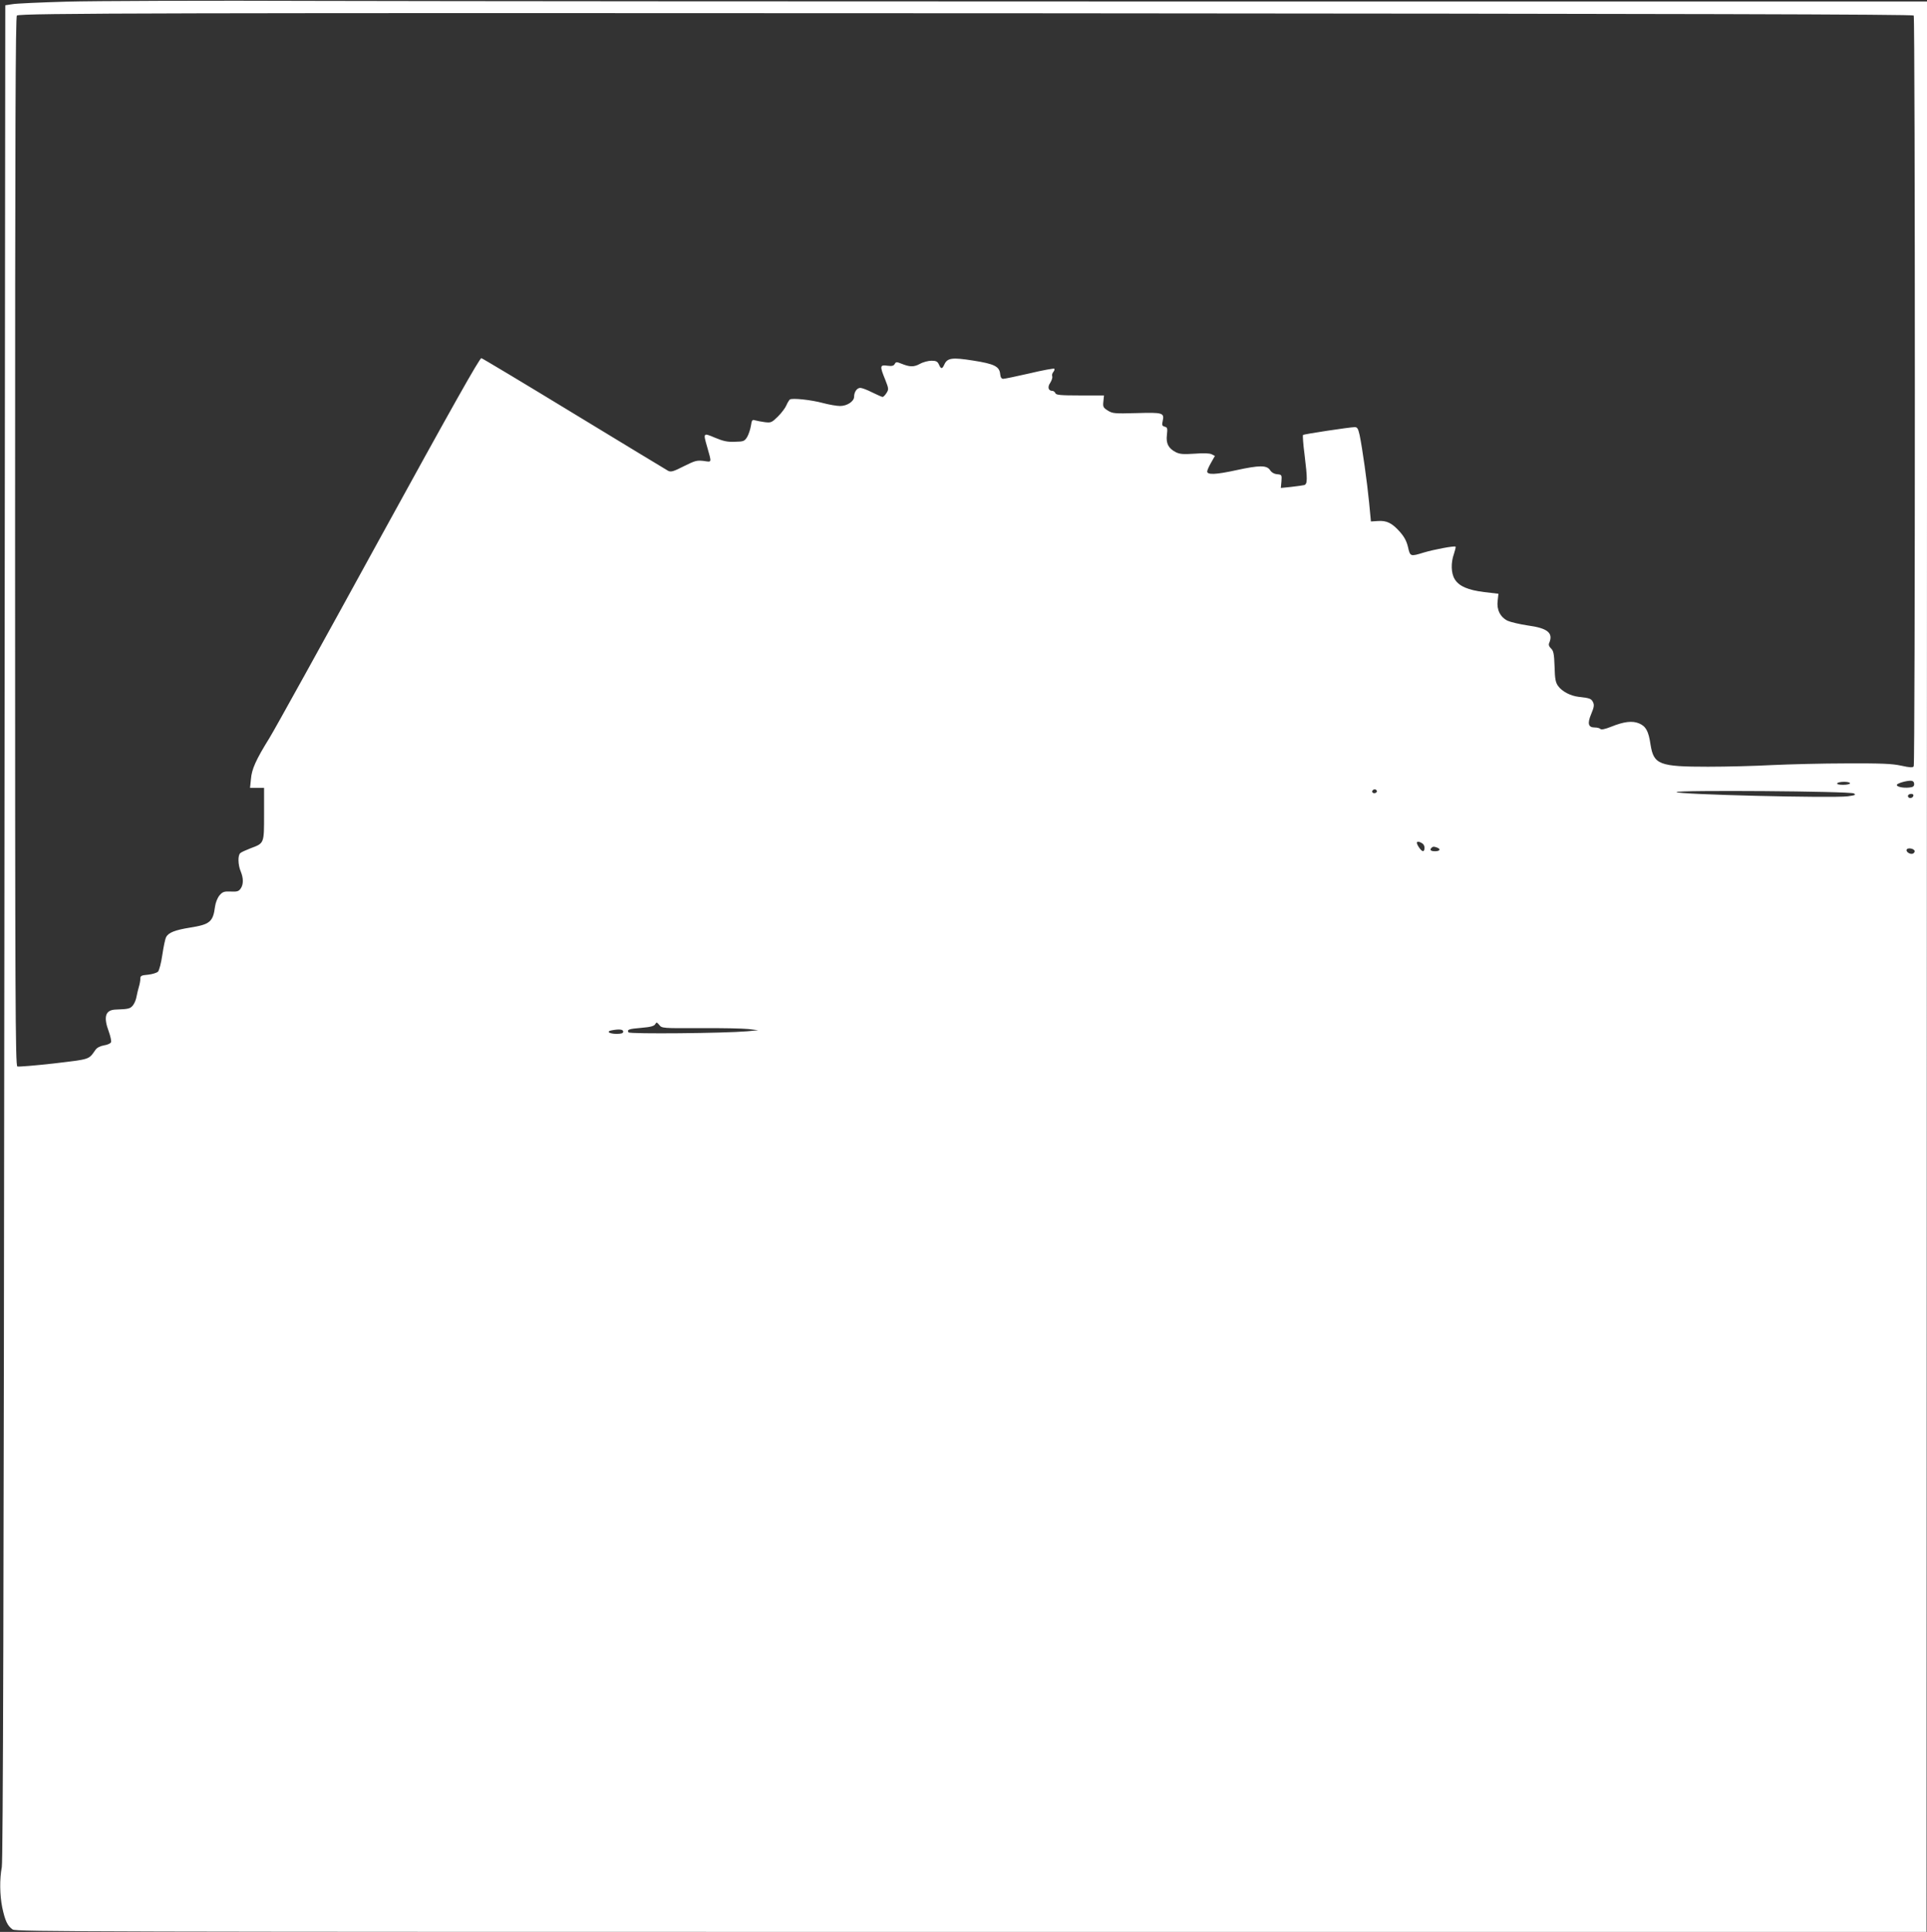 <?xml version="1.0" standalone="no"?>
<!DOCTYPE svg PUBLIC "-//W3C//DTD SVG 20010904//EN"
 "http://www.w3.org/TR/2001/REC-SVG-20010904/DTD/svg10.dtd">
<svg version="1.0" xmlns="http://www.w3.org/2000/svg"
 width="1277pt" height="1280pt" viewBox="0 0 1277 1280"
 preserveAspectRatio="xMidYMid meet">
<rect x="0" y="0" width="1277" height="1280" fill="#333333" stroke="none"/>
<g transform="translate(0,1280) scale(0.1,-0.1)"
fill="#ffffff" stroke="none">
<path d="M440 12789 c-173 -5 -335 -12 -360 -17 l-45 -7 -6 -6140 c-4 -4384
-9 -6156 -17 -6195 -15 -80 -14 -184 3 -269 19 -88 35 -122 69 -145 23 -15
492 -16 6354 -16 l6329 0 2 6395 2 6395 -4644 0 c-2554 0 -5258 2 -6008 4
-750 3 -1506 0 -1679 -5z m12242 -92 c10 -16 10 -4959 0 -4974 -6 -10 -24 -9
-83 4 -60 13 -129 16 -364 15 -159 0 -380 -6 -490 -11 -110 -6 -302 -11 -426
-11 -323 0 -360 14 -381 146 -13 90 -31 122 -76 141 -45 19 -101 12 -185 -22
-40 -16 -65 -21 -71 -15 -6 6 -22 10 -38 10 -43 0 -50 26 -23 90 18 43 21 59
12 77 -11 24 -22 28 -95 36 -53 6 -110 35 -136 71 -17 23 -22 46 -24 129 -3
86 -7 105 -24 121 -12 11 -17 24 -12 35 29 67 -9 99 -142 117 -53 8 -113 22
-133 31 -49 24 -74 74 -66 133 l5 46 -93 11 c-108 13 -169 39 -197 86 -24 39
-26 108 -5 167 8 24 13 45 11 48 -7 7 -145 -19 -211 -39 -88 -27 -90 -27 -104
35 -9 39 -24 68 -53 101 -52 59 -88 77 -146 73 l-47 -3 -12 125 c-13 134 -45
362 -63 448 -10 43 -15 52 -33 52 -36 -1 -336 -46 -342 -52 -3 -3 1 -61 10
-129 20 -164 20 -196 -2 -203 -10 -2 -49 -8 -86 -12 l-69 -7 4 44 c3 43 2 44
-29 47 -20 2 -37 12 -47 28 -22 32 -70 32 -222 -1 -137 -30 -194 -32 -194 -9
0 8 12 35 26 59 l25 44 -21 11 c-14 7 -52 9 -114 4 -75 -5 -98 -3 -124 10 -49
25 -66 58 -59 115 5 43 3 50 -15 54 -17 5 -19 11 -13 37 12 55 2 58 -173 53
-147 -4 -159 -3 -191 17 -30 19 -33 25 -29 60 l4 40 -159 0 c-131 0 -159 3
-163 15 -4 8 -12 15 -19 15 -28 0 -35 25 -15 54 10 16 16 35 13 43 -3 7 0 20
7 28 7 9 10 18 7 22 -4 3 -78 -10 -165 -31 -87 -20 -165 -36 -174 -36 -11 0
-18 10 -20 32 -5 50 -38 67 -179 89 -139 22 -171 18 -191 -26 -14 -31 -22 -32
-36 0 -9 20 -19 25 -49 25 -21 0 -56 -9 -77 -21 -41 -22 -67 -21 -124 2 -30
12 -35 12 -43 -3 -7 -12 -18 -15 -49 -11 -49 7 -51 -2 -14 -92 24 -61 24 -65
8 -90 -9 -14 -20 -25 -25 -25 -5 0 -36 14 -69 30 -33 17 -68 30 -79 30 -22 0
-41 -27 -41 -59 0 -30 -46 -61 -93 -61 -22 0 -73 9 -111 19 -80 22 -206 35
-222 24 -5 -5 -16 -22 -23 -39 -7 -17 -32 -50 -56 -74 -41 -40 -46 -42 -87
-37 -24 3 -53 9 -64 12 -19 6 -22 2 -28 -37 -4 -24 -15 -57 -25 -74 -17 -27
-23 -30 -81 -31 -50 -2 -77 4 -132 27 -78 33 -79 33 -52 -60 31 -110 33 -102
-23 -94 -45 5 -57 2 -131 -35 -71 -36 -86 -40 -105 -30 -12 7 -292 176 -622
377 -330 201 -607 367 -615 369 -11 2 -198 -330 -680 -1208 -365 -666 -691
-1255 -724 -1308 -90 -145 -118 -207 -123 -273 l-6 -58 47 0 46 0 0 -173 c0
-199 2 -193 -91 -228 -30 -12 -60 -25 -66 -31 -18 -14 -16 -78 2 -121 19 -46
19 -87 0 -114 -13 -19 -24 -22 -66 -20 -44 2 -54 -2 -74 -25 -14 -17 -26 -47
-30 -75 -13 -101 -34 -118 -166 -139 -99 -16 -143 -33 -158 -63 -6 -10 -17
-62 -25 -116 -8 -56 -21 -104 -29 -113 -9 -8 -38 -17 -66 -20 -45 -4 -51 -7
-51 -27 0 -12 -4 -35 -9 -51 -5 -16 -12 -46 -16 -66 -3 -20 -14 -47 -24 -59
-18 -22 -28 -25 -113 -28 -70 -2 -84 -47 -47 -146 11 -31 18 -62 15 -70 -3 -8
-24 -18 -46 -21 -27 -5 -47 -15 -58 -31 -46 -65 -32 -60 -275 -89 -125 -14
-234 -23 -242 -20 -13 5 -15 421 -15 3480 0 2769 3 3476 12 3483 25 16 952 18
6713 15 4415 -3 5852 -7 5857 -15z m3 -5092 c0 -15 -8 -21 -34 -23 -40 -4 -81
5 -81 17 0 11 67 30 95 28 13 -1 20 -9 20 -22z m-425 5 c0 -5 -21 -10 -46 -10
-27 0 -43 4 -39 10 3 6 24 10 46 10 21 0 39 -4 39 -10z m-3136 -49 c3 -5 -1
-11 -9 -15 -15 -6 -29 7 -18 18 9 9 21 8 27 -3z m3161 -18 c16 -9 11 -12 -40
-19 -105 -13 -1135 12 -1135 28 0 14 1151 6 1175 -9z m395 -12 c0 -14 -18 -23
-30 -16 -6 4 -8 11 -5 16 8 12 35 12 35 0z m-3240 -348 c0 -29 -14 -30 -34 -1
-25 35 -21 50 9 36 16 -7 25 -19 25 -35z m84 1 c26 -10 18 -24 -14 -24 -29 0
-38 9 -23 23 8 9 17 9 37 1z m3164 -21 c2 -7 -4 -16 -12 -19 -19 -7 -49 14
-40 28 8 13 46 6 52 -9z m-8047 -1175 c140 1 283 -2 319 -6 l65 -8 -75 -7
c-153 -13 -778 -19 -785 -7 -11 18 0 23 86 30 61 5 84 12 91 24 8 15 11 14 27
-5 17 -22 22 -22 272 -21z m-511 -23 c0 -11 -12 -15 -44 -15 -48 0 -71 16 -34
23 51 10 78 7 78 -8z"/>
</g>
</svg>
